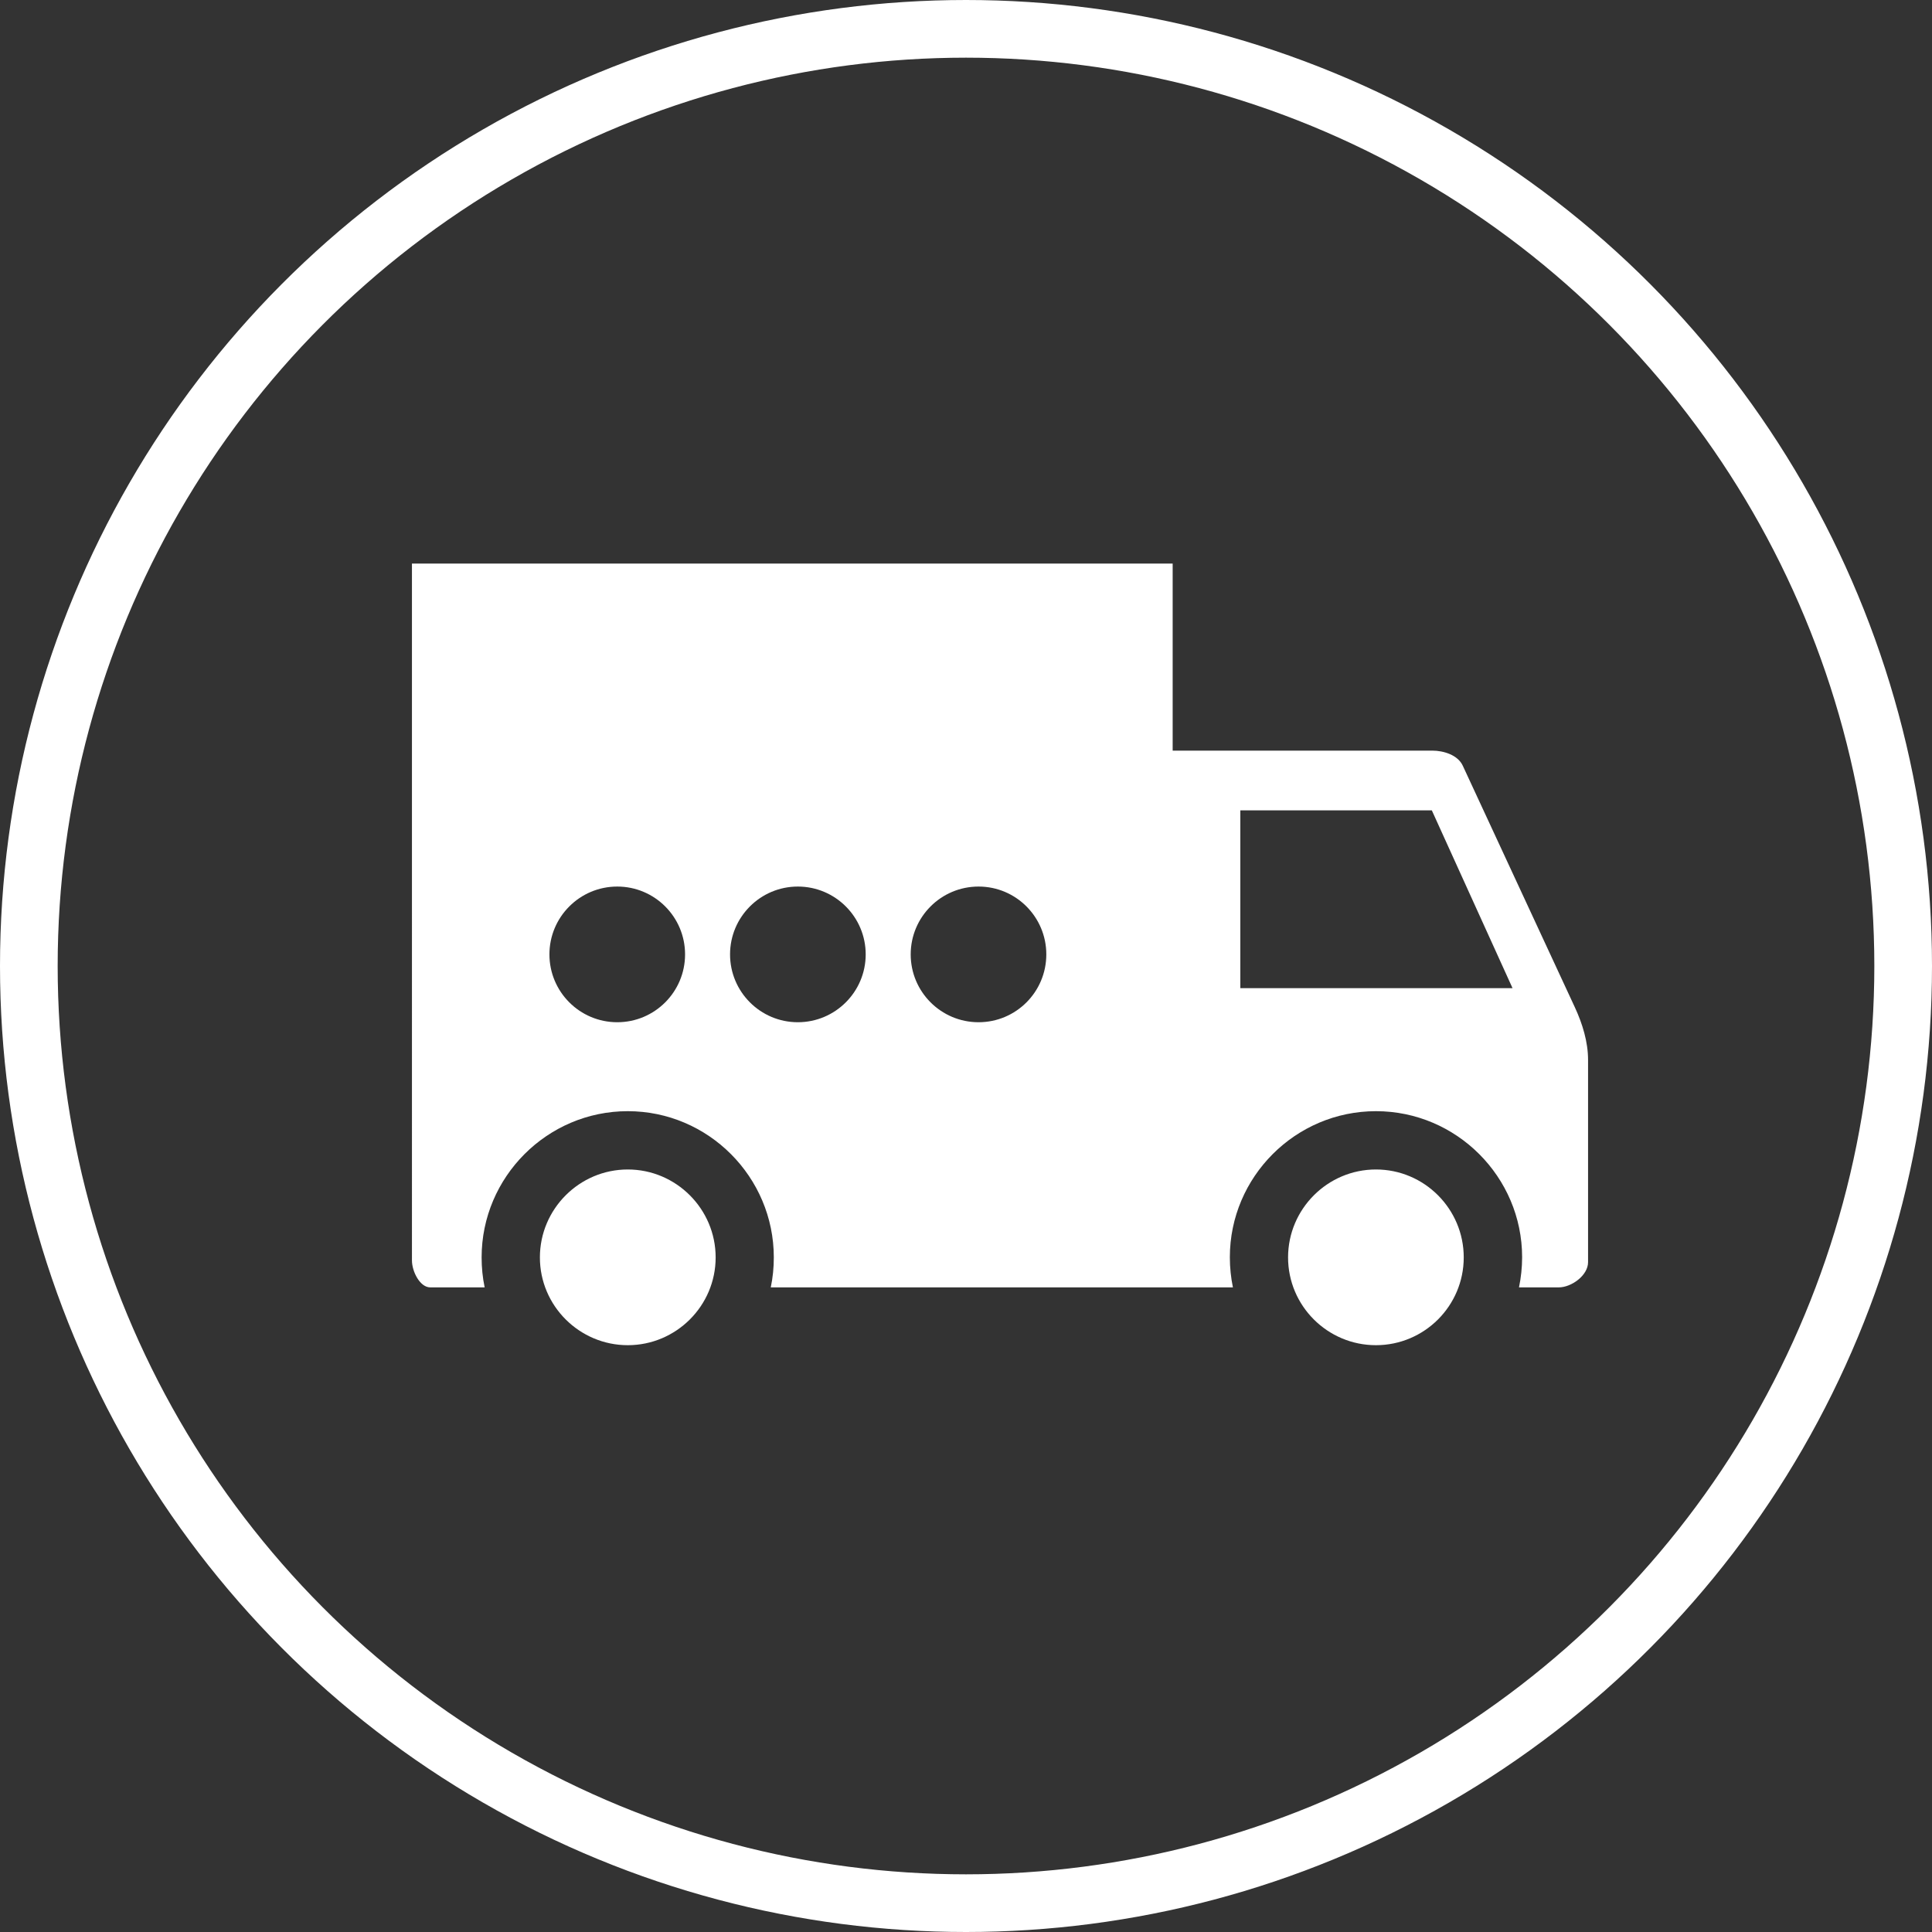 <?xml version="1.0" encoding="UTF-8"?><svg id="Calque_2" xmlns="http://www.w3.org/2000/svg" viewBox="0 0 134 134"><rect x="0" y="0" width="134" height="134" fill="#333333" stroke="none"/><defs><style>.cls-1{fill:#fff;fill-rule:evenodd;}.cls-2{fill:none;stroke:#fff;stroke-miterlimit:10;stroke-width:4px;}</style></defs><g id="Calque_1-2"><circle class="cls-2" cx="67" cy="67" r="65"/><path class="cls-1" d="M43.542,81.113c3.353,0,6.094,2.739,6.094,6.099s-2.741,6.088-6.094,6.088-6.096-2.73-6.096-6.088,2.739-6.099,6.096-6.099m51.89,0c3.359,0,6.09,2.739,6.09,6.099s-2.731,6.088-6.09,6.088-6.094-2.73-6.094-6.088,2.739-6.099,6.094-6.099m-14.098-29.051h18.009c.777,0,1.772,.299,2.115,1.051l7.776,16.762c.521,1.126,.911,2.386,.911,3.633v14.034c0,.928-1.163,1.748-2.029,1.748h-2.761c.138-.674,.217-1.372,.217-2.089,0-5.569-4.554-10.132-10.138-10.132s-10.134,4.563-10.134,10.132c0,.717,.075,1.415,.213,2.089H53.459c.142-.674,.211-1.372,.211-2.078,0-5.58-4.548-10.143-10.13-10.143s-10.136,4.563-10.136,10.143c0,.706,.069,1.404,.211,2.078h-3.775c-.715,0-1.268-1.105-1.268-1.869V39.09h52.762v12.972Zm4.692,4.143v12.333h18.881l-5.599-12.333h-13.282Zm-18.155,5.285c-2.603,0-4.707,2.11-4.707,4.705s2.104,4.705,4.707,4.705,4.699-2.11,4.699-4.705-2.102-4.705-4.699-4.705m-12.535,0c-2.597,0-4.701,2.11-4.701,4.705s2.104,4.705,4.701,4.705,4.707-2.11,4.707-4.705-2.108-4.705-4.707-4.705m-12.524,0c-2.601,0-4.705,2.11-4.705,4.705s2.104,4.705,4.705,4.705,4.703-2.11,4.703-4.705-2.104-4.705-4.703-4.705"/></g></svg>